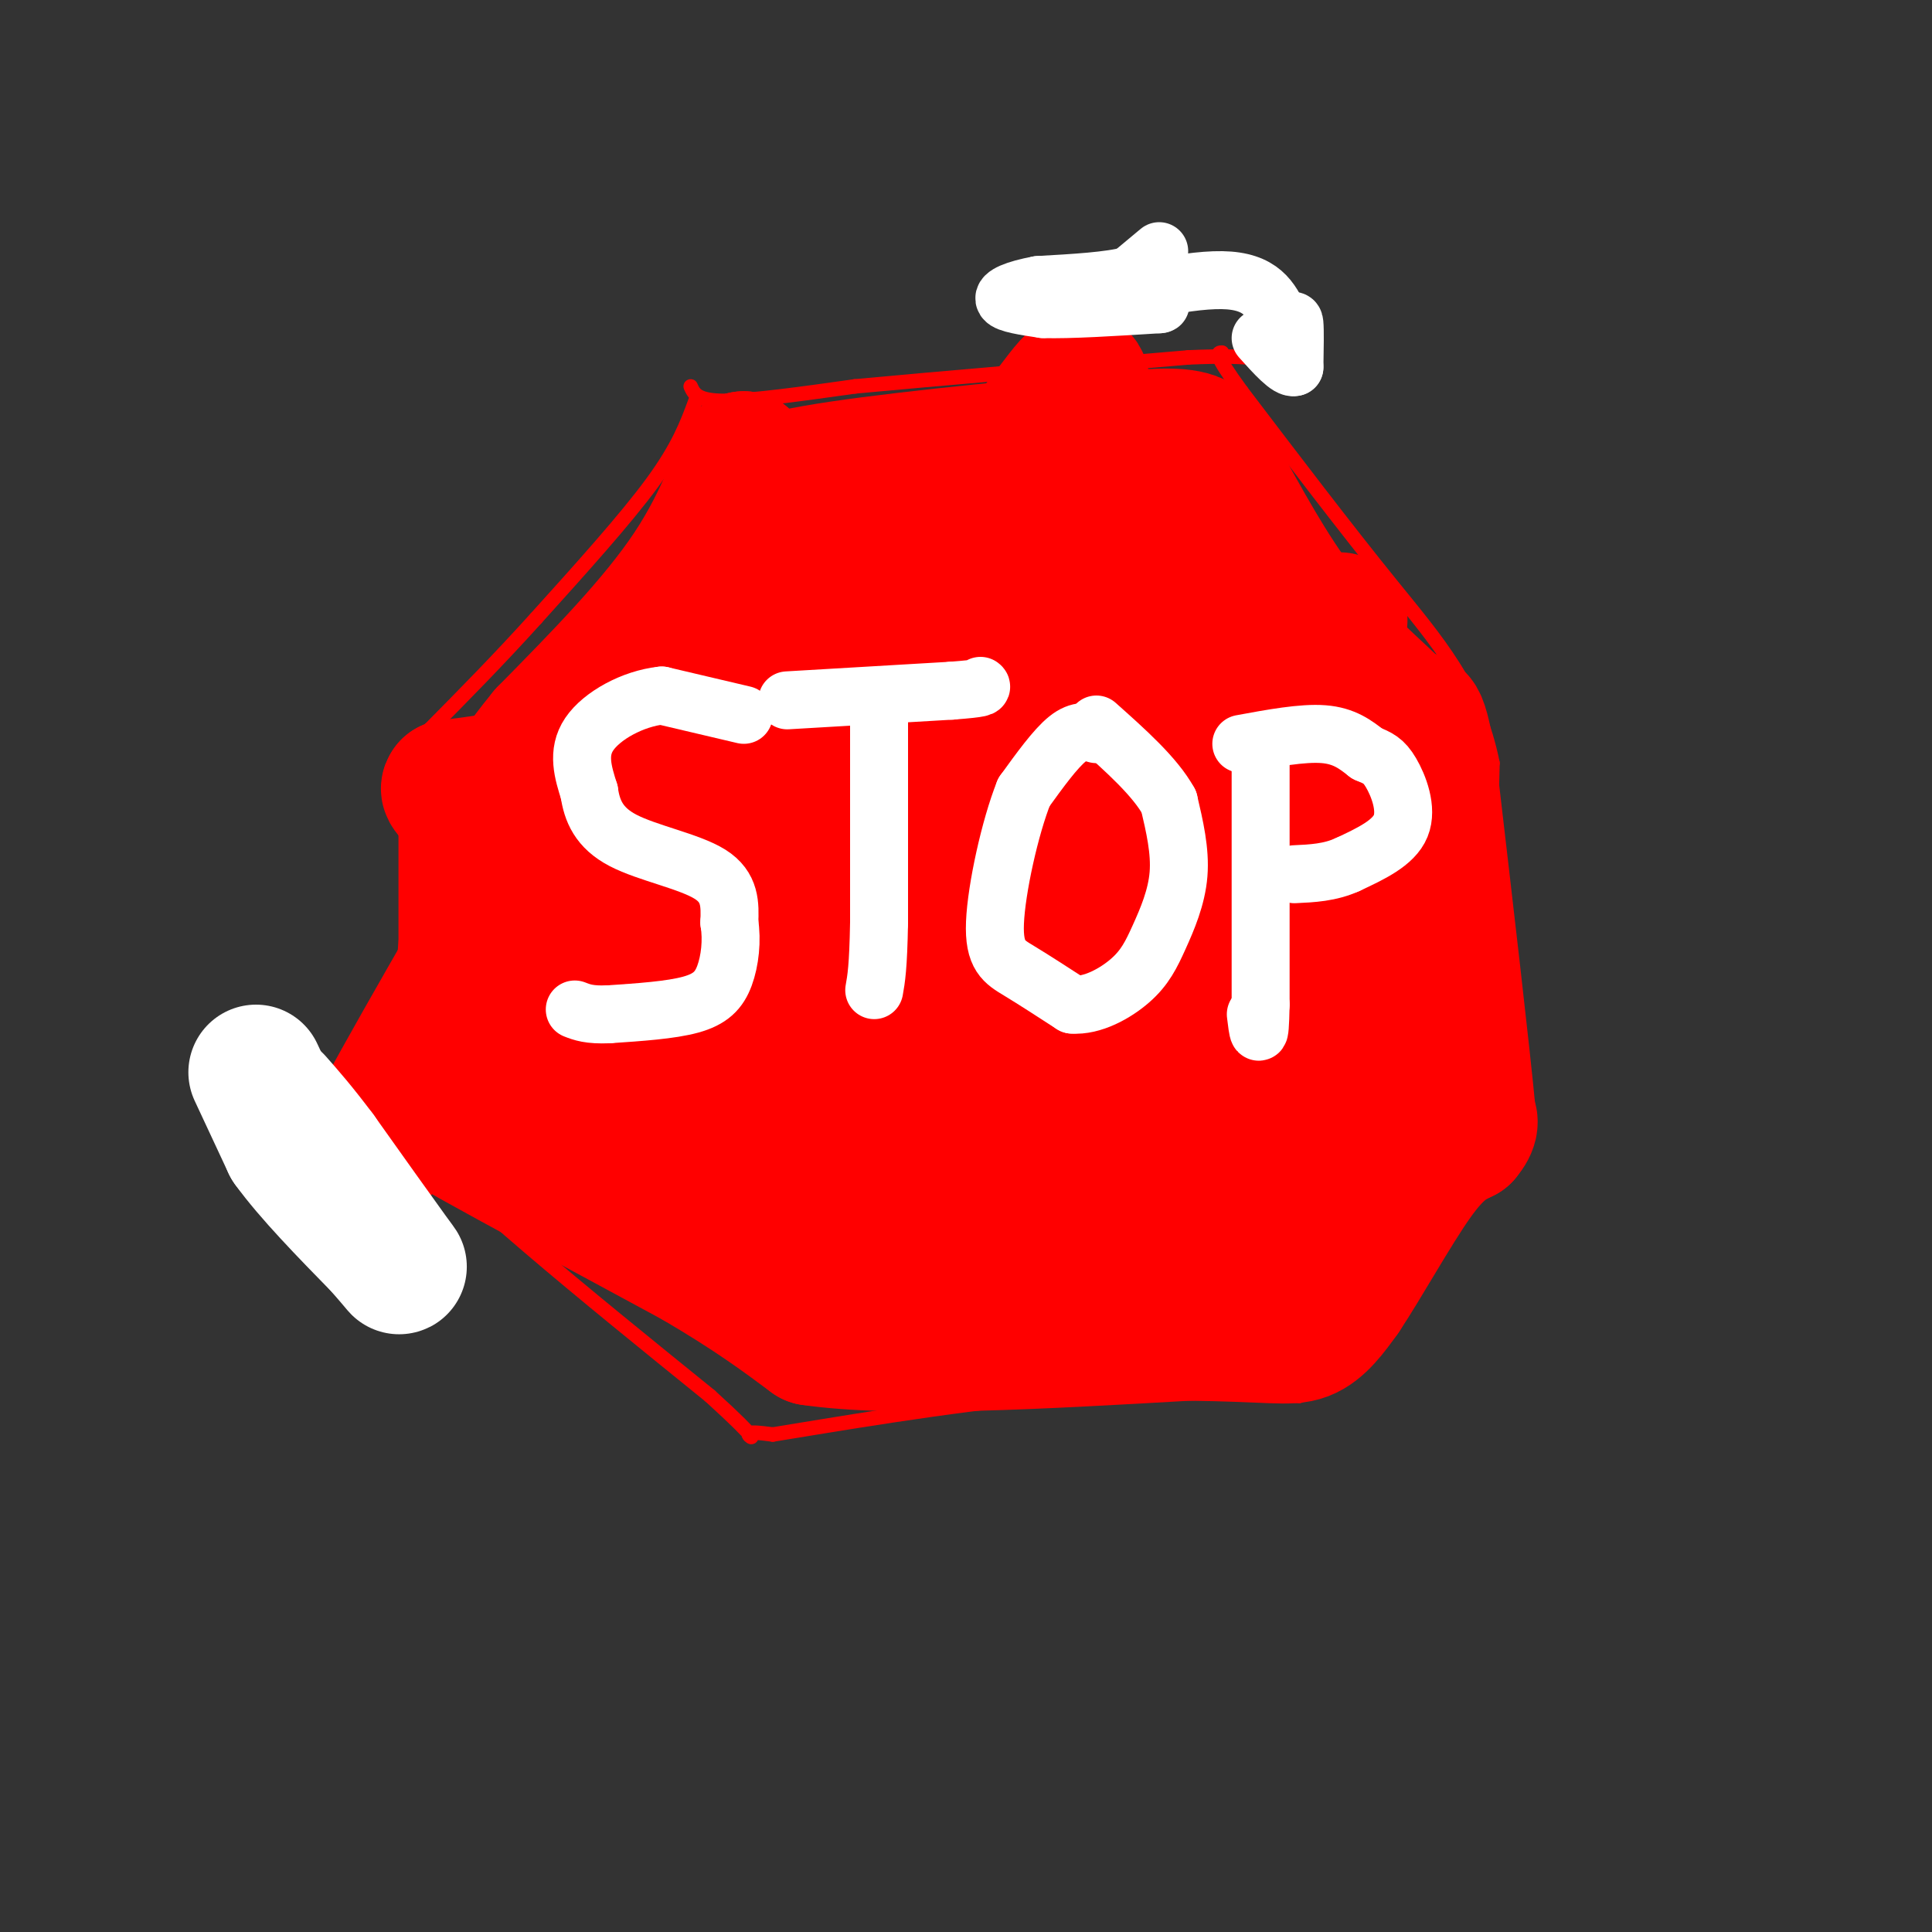 <svg viewBox='0 0 400 400' version='1.1' xmlns='http://www.w3.org/2000/svg' xmlns:xlink='http://www.w3.org/1999/xlink'><rect x="0" y="0" width="400" height="400" fill="#333333" stroke="none"/><g fill='none' stroke='rgb(255,0,0)' stroke-width='3' stroke-linecap='round' stroke-linejoin='round'><path d='M143,80c0.667,1.500 1.333,3.000 7,3c5.667,0.000 16.333,-1.500 27,-3'/><path d='M177,80c16.000,-1.500 42.500,-3.750 69,-6'/><path d='M246,74c14.833,-0.667 17.417,0.667 20,2'/><path d='M144,83c-1.750,4.750 -3.500,9.500 -9,17c-5.500,7.500 -14.750,17.750 -24,28'/><path d='M111,128c-7.667,8.500 -14.833,15.750 -22,23'/><path d='M89,151c-4.500,4.500 -4.750,4.250 -5,4'/><path d='M84,155c0.000,0.000 0.000,59.000 0,59'/><path d='M84,214c0.000,13.167 0.000,16.583 0,20'/><path d='M84,234c10.500,12.500 36.750,33.750 63,55'/><path d='M147,289c11.356,10.333 8.244,8.667 8,8c-0.244,-0.667 2.378,-0.333 5,0'/><path d='M160,297c11.133,-1.778 36.467,-6.222 57,-8c20.533,-1.778 36.267,-0.889 52,0'/><path d='M269,289c14.667,-7.000 25.333,-24.500 36,-42'/><path d='M305,247c6.800,-7.378 5.800,-4.822 5,-8c-0.800,-3.178 -1.400,-12.089 -2,-21'/><path d='M308,218c-0.167,-13.500 0.417,-36.750 1,-60'/><path d='M309,158c-3.133,-15.778 -11.467,-25.222 -21,-37c-9.533,-11.778 -20.267,-25.889 -31,-40'/><path d='M257,81c-5.833,-8.000 -4.917,-8.000 -4,-8'/></g>
<g fill='none' stroke='rgb(255,0,0)' stroke-width='28' stroke-linecap='round' stroke-linejoin='round'><path d='M200,131c3.556,0.311 7.111,0.622 3,0c-4.111,-0.622 -15.889,-2.178 -25,-6c-9.111,-3.822 -15.556,-9.911 -22,-16'/><path d='M156,109c-4.400,-2.933 -4.400,-2.267 -4,-4c0.400,-1.733 1.200,-5.867 2,-10'/><path d='M154,95c-0.800,2.044 -3.800,12.156 -11,23c-7.200,10.844 -18.600,22.422 -30,34'/><path d='M113,152c-5.911,7.200 -5.689,8.200 -8,9c-2.311,0.800 -7.156,1.400 -12,2'/><path d='M93,163c-0.889,0.844 2.889,1.956 4,10c1.111,8.044 -0.444,23.022 -2,38'/><path d='M95,211c-0.333,9.500 -0.167,14.250 0,19'/><path d='M95,230c-1.378,3.178 -4.822,1.622 3,6c7.822,4.378 26.911,14.689 46,25'/><path d='M144,261c11.667,6.833 17.833,11.417 24,16'/><path d='M168,277c17.000,2.500 47.500,0.750 78,-1'/><path d='M246,276c17.111,0.200 20.889,1.200 24,0c3.111,-1.200 5.556,-4.600 8,-8'/><path d='M278,268c4.133,-6.178 10.467,-17.622 15,-24c4.533,-6.378 7.267,-7.689 10,-9'/><path d='M303,235c1.833,-2.167 1.417,-3.083 1,-4'/><path d='M304,231c-1.167,-12.500 -4.583,-41.750 -8,-71'/><path d='M296,160c-2.000,-13.500 -3.000,-11.750 -4,-10'/><path d='M292,150c-4.267,-4.756 -12.933,-11.644 -20,-20c-7.067,-8.356 -12.533,-18.178 -18,-28'/><path d='M254,102c-3.644,-6.800 -3.756,-9.800 -7,-11c-3.244,-1.200 -9.622,-0.600 -16,0'/><path d='M231,91c-14.226,1.071 -41.792,3.750 -57,6c-15.208,2.250 -18.060,4.071 -20,6c-1.940,1.929 -2.970,3.964 -4,6'/><path d='M150,109c-21.702,36.548 -73.958,124.917 -78,136c-4.042,11.083 40.131,-55.119 65,-89c24.869,-33.881 30.435,-35.440 36,-37'/><path d='M173,119c0.595,-0.245 -15.918,17.642 -29,34c-13.082,16.358 -22.733,31.186 -27,39c-4.267,7.814 -3.149,8.613 -2,9c1.149,0.387 2.329,0.361 4,1c1.671,0.639 3.835,1.941 25,-21c21.165,-22.941 61.333,-70.126 62,-66c0.667,4.126 -38.166,59.563 -77,115'/><path d='M129,230c-5.280,12.097 20.020,-15.160 39,-37c18.980,-21.840 31.641,-38.264 26,-32c-5.641,6.264 -29.584,35.215 -39,47c-9.416,11.785 -4.304,6.404 6,0c10.304,-6.404 25.801,-13.830 40,-24c14.199,-10.170 27.099,-23.085 40,-36'/><path d='M241,148c-6.490,13.243 -42.713,64.351 -48,71c-5.287,6.649 20.364,-31.159 32,-50c11.636,-18.841 9.259,-18.714 10,-23c0.741,-4.286 4.601,-12.984 5,-17c0.399,-4.016 -2.662,-3.351 -4,-7c-1.338,-3.649 -0.954,-11.614 0,-13c0.954,-1.386 2.477,3.807 4,9'/><path d='M240,118c5.733,6.867 18.067,19.533 25,35c6.933,15.467 8.467,33.733 10,52'/><path d='M275,205c1.904,12.769 1.665,18.691 0,25c-1.665,6.309 -4.756,13.006 -7,17c-2.244,3.994 -3.641,5.284 -11,7c-7.359,1.716 -20.679,3.858 -34,6'/><path d='M223,260c-10.906,2.411 -21.172,5.438 -29,6c-7.828,0.562 -13.219,-1.341 -20,-3c-6.781,-1.659 -14.952,-3.074 -20,-12c-5.048,-8.926 -6.975,-25.365 -7,-33c-0.025,-7.635 1.850,-6.467 -5,-7c-6.850,-0.533 -22.425,-2.766 -38,-5'/><path d='M104,206c-5.753,1.309 -1.135,7.080 0,11c1.135,3.920 -1.213,5.988 8,3c9.213,-2.988 29.988,-11.033 37,-12c7.012,-0.967 0.261,5.143 7,-6c6.739,-11.143 26.968,-39.538 39,-58c12.032,-18.462 15.866,-26.989 18,-33c2.134,-6.011 2.567,-9.505 3,-13'/><path d='M216,98c0.547,-3.867 0.415,-7.033 1,-4c0.585,3.033 1.889,12.267 1,25c-0.889,12.733 -3.970,28.967 -5,36c-1.030,7.033 -0.009,4.867 2,3c2.009,-1.867 5.004,-3.433 8,-5'/><path d='M223,153c-8.157,6.216 -32.549,24.257 -48,38c-15.451,13.743 -21.962,23.190 -25,29c-3.038,5.810 -2.604,7.985 -2,10c0.604,2.015 1.378,3.870 3,6c1.622,2.130 4.090,4.535 10,3c5.910,-1.535 15.260,-7.010 24,-16c8.740,-8.990 16.870,-21.495 25,-34'/><path d='M210,189c-3.845,7.923 -25.959,44.732 -22,46c3.959,1.268 33.989,-33.005 56,-61c22.011,-27.995 36.003,-49.713 33,-45c-3.003,4.713 -23.002,35.856 -43,67'/><path d='M234,196c-6.640,12.231 -1.741,9.308 3,9c4.741,-0.308 9.322,2.000 11,8c1.678,6.000 0.452,15.692 3,10c2.548,-5.692 8.871,-26.769 11,-33c2.129,-6.231 0.065,2.385 -2,11'/><path d='M260,201c-1.956,9.089 -5.844,26.311 -15,35c-9.156,8.689 -23.578,8.844 -38,9'/><path d='M207,245c-7.228,2.177 -6.298,3.120 -6,1c0.298,-2.120 -0.035,-7.301 12,-17c12.035,-9.699 36.439,-23.914 40,-28c3.561,-4.086 -13.719,1.957 -31,8'/><path d='M222,209c-6.383,0.653 -6.841,-1.716 -8,-3c-1.159,-1.284 -3.020,-1.484 -5,-8c-1.980,-6.516 -4.077,-19.348 -6,-24c-1.923,-4.652 -3.670,-1.123 1,-18c4.670,-16.877 15.757,-54.159 19,-69c3.243,-14.841 -1.359,-7.240 -7,0c-5.641,7.240 -12.320,14.120 -19,21'/><path d='M197,108c-5.889,-0.378 -11.111,-11.822 -11,6c0.111,17.822 5.556,64.911 11,112'/><path d='M197,226c1.940,18.857 1.292,10.000 0,9c-1.292,-1.000 -3.226,5.857 -6,10c-2.774,4.143 -6.387,5.571 -10,7'/><path d='M181,252c-2.167,1.500 -2.583,1.750 -3,2'/></g>
<g fill='none' stroke='rgb(255,255,255)' stroke-width='28' stroke-linecap='round' stroke-linejoin='round'><path d='M53,222c0.000,0.000 7.000,15.000 7,15'/><path d='M60,237c4.333,6.000 11.667,13.500 19,21'/><path d='M79,258c4.067,4.644 4.733,5.756 2,2c-2.733,-3.756 -8.867,-12.378 -15,-21'/><path d='M66,239c-4.000,-5.333 -6.500,-8.167 -9,-11'/></g>
<g fill='none' stroke='rgb(255,255,255)' stroke-width='12' stroke-linecap='round' stroke-linejoin='round'><path d='M154,148c0.000,0.000 -17.000,-4.000 -17,-4'/><path d='M137,144c-5.978,0.622 -12.422,4.178 -15,8c-2.578,3.822 -1.289,7.911 0,12'/><path d='M122,164c0.560,3.821 1.958,7.375 7,10c5.042,2.625 13.726,4.321 18,7c4.274,2.679 4.137,6.339 4,10'/><path d='M151,191c0.607,3.702 0.125,7.958 -1,11c-1.125,3.042 -2.893,4.869 -7,6c-4.107,1.131 -10.554,1.565 -17,2'/><path d='M126,210c-4.000,0.167 -5.500,-0.417 -7,-1'/><path d='M182,149c0.000,0.000 0.000,42.000 0,42'/><path d='M182,191c-0.167,9.333 -0.583,11.667 -1,14'/><path d='M163,145c0.000,0.000 34.000,-2.000 34,-2'/><path d='M197,143c6.667,-0.500 6.333,-0.750 6,-1'/><path d='M227,152c-1.750,-0.500 -3.500,-1.000 -6,1c-2.500,2.000 -5.750,6.500 -9,11'/><path d='M212,164c-2.917,7.298 -5.708,20.042 -6,27c-0.292,6.958 1.917,8.131 5,10c3.083,1.869 7.042,4.435 11,7'/><path d='M222,208c4.126,0.337 8.941,-2.322 12,-5c3.059,-2.678 4.362,-5.375 6,-9c1.638,-3.625 3.611,-8.179 4,-13c0.389,-4.821 -0.805,-9.911 -2,-15'/><path d='M242,166c-2.833,-5.167 -8.917,-10.583 -15,-16'/><path d='M261,157c0.000,0.000 0.000,51.000 0,51'/><path d='M261,208c-0.167,8.833 -0.583,5.417 -1,2'/><path d='M257,154c6.333,-1.167 12.667,-2.333 17,-2c4.333,0.333 6.667,2.167 9,4'/><path d='M283,156c2.274,0.964 3.458,1.375 5,4c1.542,2.625 3.440,7.464 2,11c-1.440,3.536 -6.220,5.768 -11,8'/><path d='M279,179c-3.667,1.667 -7.333,1.833 -11,2'/><path d='M240,52c0.000,0.000 -6.000,5.000 -6,5'/><path d='M234,57c-4.167,1.167 -11.583,1.583 -19,2'/><path d='M215,59c-4.867,0.889 -7.533,2.111 -7,3c0.533,0.889 4.267,1.444 8,2'/><path d='M216,64c5.333,0.167 14.667,-0.417 24,-1'/><path d='M240,63c1.833,-0.167 -5.583,-0.083 -13,0'/><path d='M227,63c3.222,-1.467 17.778,-5.133 26,-5c8.222,0.133 10.111,4.067 12,8'/><path d='M265,66c2.533,1.067 2.867,-0.267 3,1c0.133,1.267 0.067,5.133 0,9'/><path d='M268,76c-1.167,0.500 -4.083,-2.750 -7,-6'/></g>
</svg>